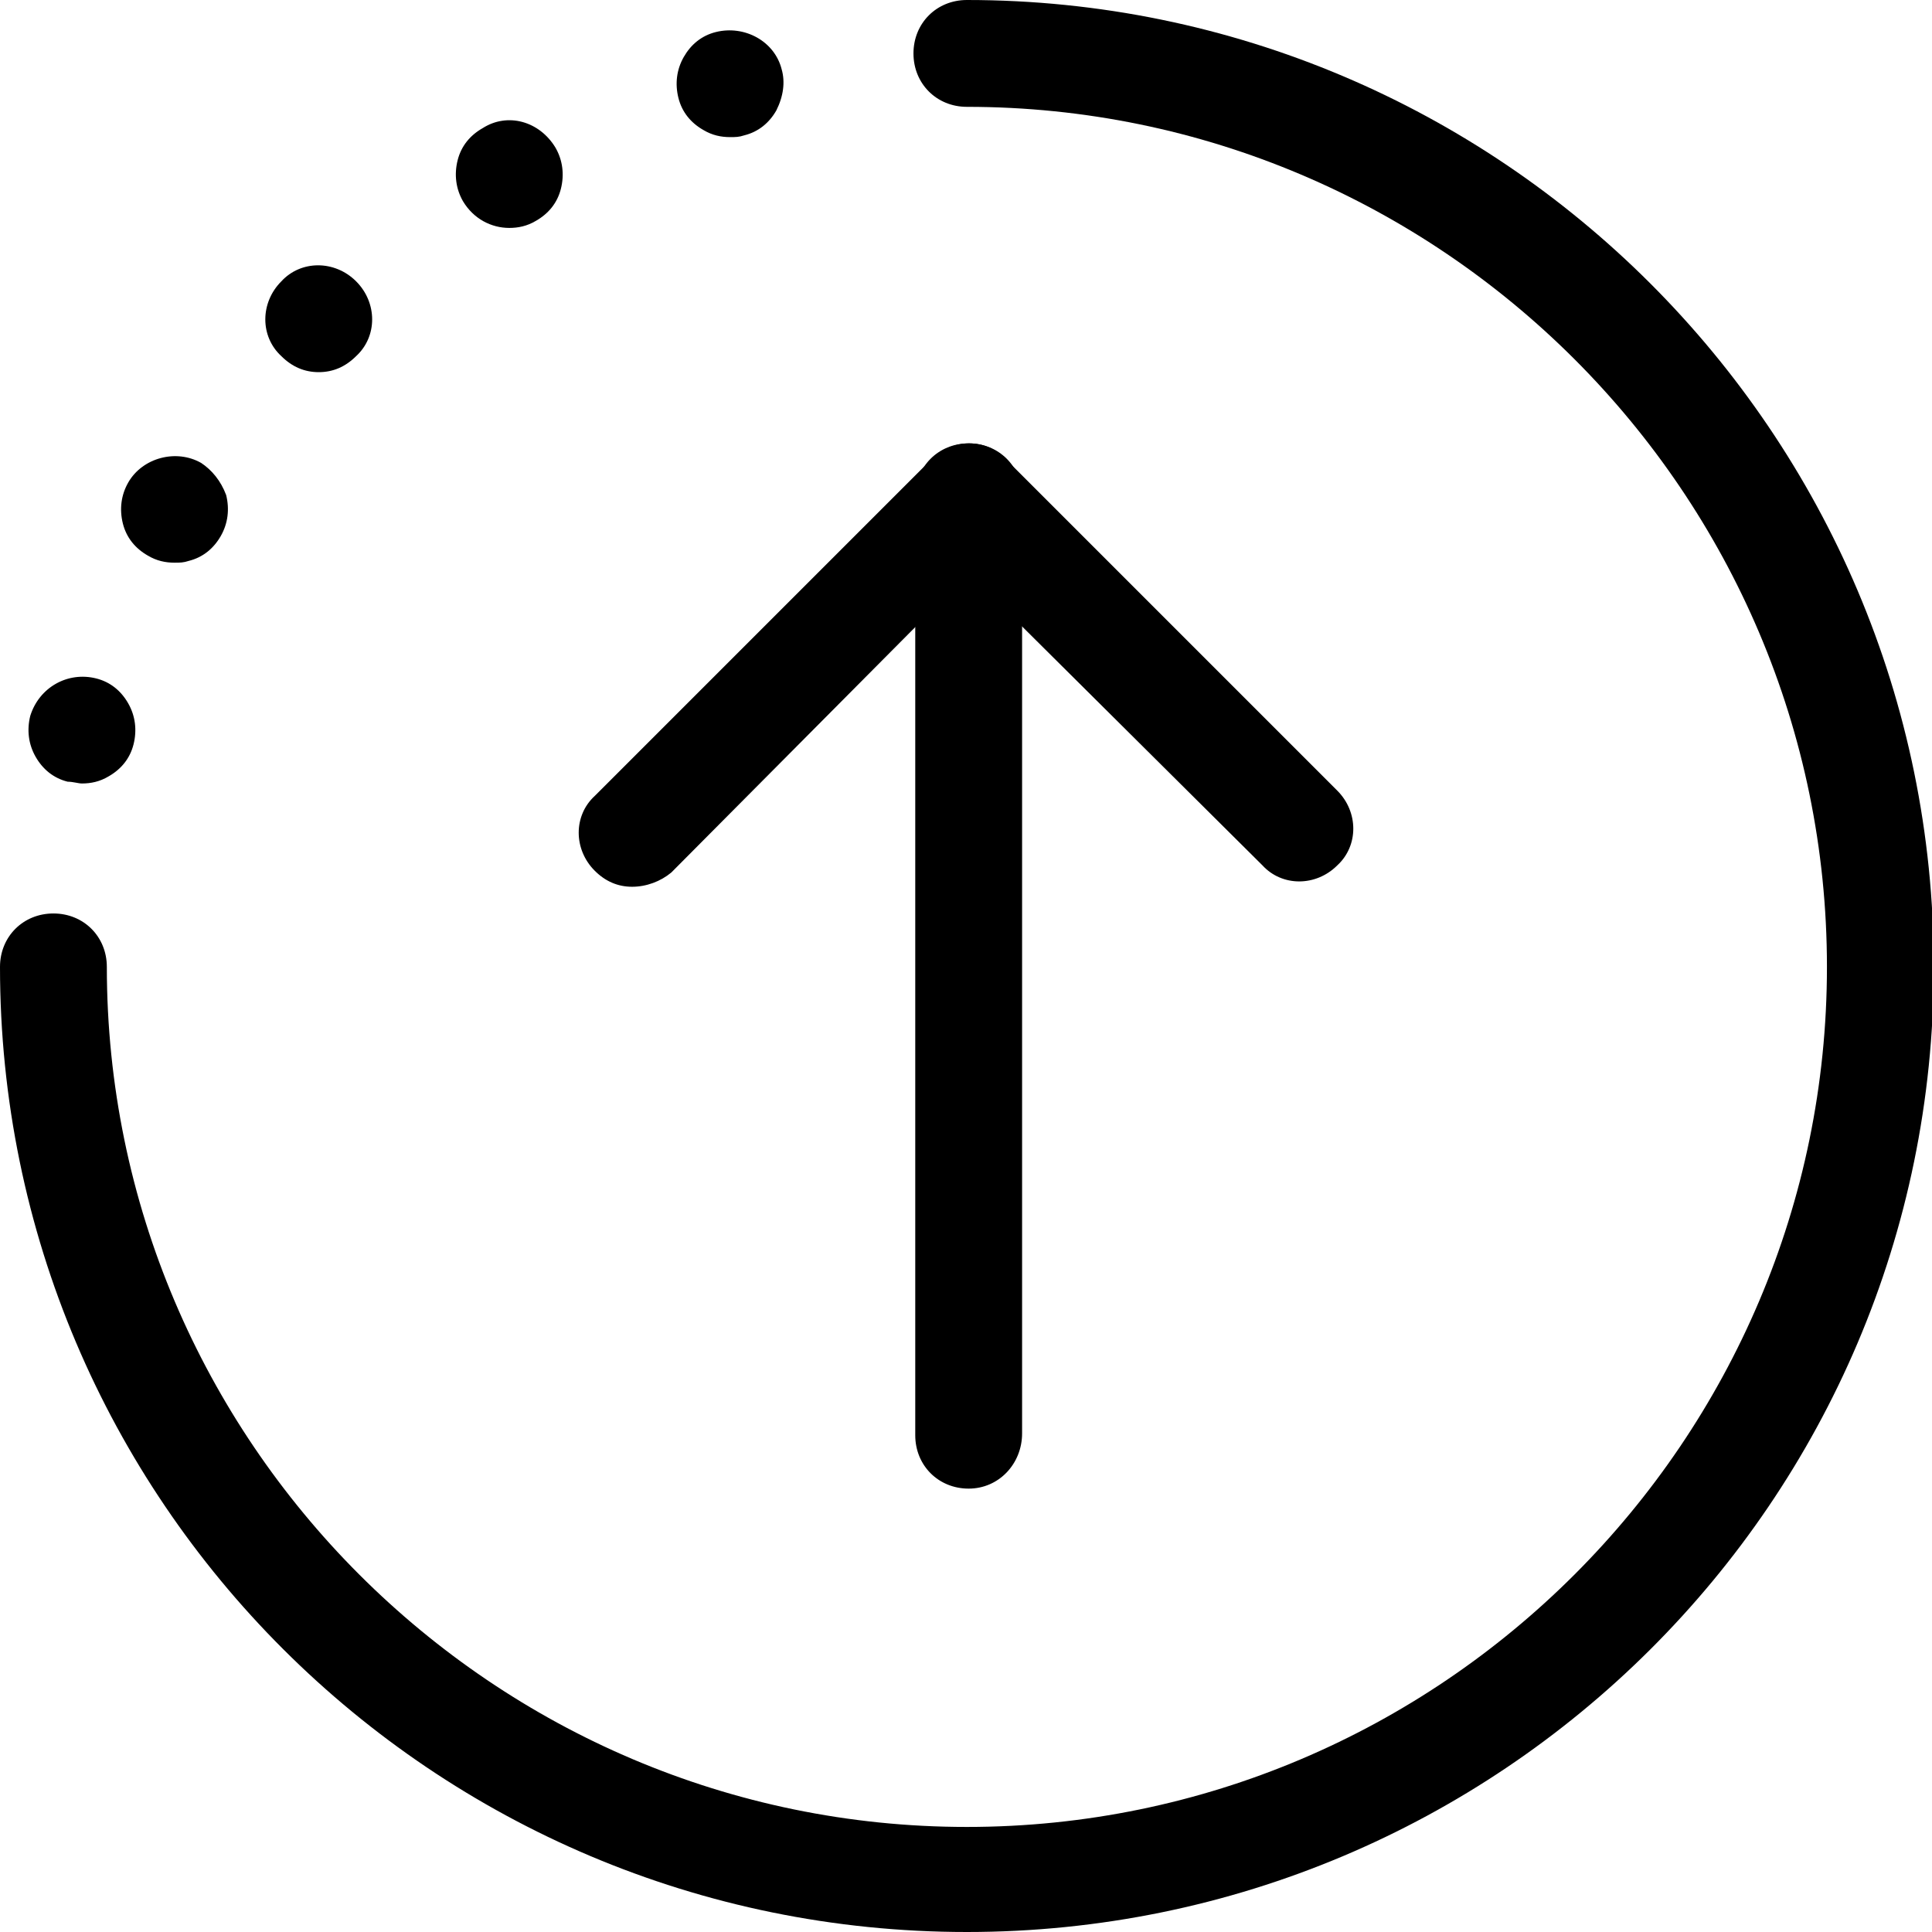 <svg xmlns="http://www.w3.org/2000/svg" width="108.5" height="108.5" viewBox="0 0 108.5 108.5">
  <path d="M43.9 3.9c-.4-1.6-2.1-2.5-3.7-2.1-.8.2-1.4.7-1.8 1.4s-.5 1.5-.3 2.3c.2.8.7 1.4 1.4 1.8.5.3 1 .4 1.5.4.3 0 .5 0 .8-.1.8-.2 1.4-.7 1.8-1.4.4-.8.5-1.6.3-2.3zM27.1 7.2c-.7.4-1.2 1-1.4 1.8s-.1 1.6.3 2.3c.6 1 1.6 1.5 2.6 1.5.5 0 1-.1 1.5-.4.7-.4 1.2-1 1.4-1.8.2-.8.1-1.6-.3-2.3-.9-1.5-2.7-2-4.1-1.1zM20 15.8c-1.2-1.2-3.1-1.2-4.2 0-1.2 1.2-1.2 3.1 0 4.2.6.6 1.3.9 2.1.9s1.5-.3 2.1-.9c1.2-1.1 1.2-3 0-4.2zM11.3 26c-1.4-.8-3.3-.3-4.1 1.1-.4.7-.5 1.5-.3 2.3s.7 1.4 1.4 1.8c.5.3 1 .4 1.5.4.3 0 .5 0 .8-.1.8-.2 1.4-.7 1.8-1.4.4-.7.5-1.5.3-2.3-.3-.8-.8-1.4-1.4-1.8zM5.4 38.1c-1.6-.4-3.2.5-3.7 2.1-.2.8-.1 1.6.3 2.3.4.7 1 1.2 1.8 1.4.3 0 .6.1.8.1.5 0 1-.1 1.5-.4.7-.4 1.2-1 1.4-1.8.2-.8.1-1.6-.3-2.3-.4-.7-1-1.2-1.8-1.4z"/>
  <g>
    <path d="M35.5 49.8c-.8 0-1.5-.3-2.1-.9-1.2-1.2-1.2-3.1 0-4.2l18.9-18.9c1.2-1.2 3.1-1.2 4.2 0l18.6 18.6c1.2 1.2 1.2 3.1 0 4.2-1.2 1.2-3.1 1.2-4.2 0L54.4 32.2 37.7 49c-.6.5-1.4.8-2.2.8z"/>
    <path d="M54.4 83.6c-1.7 0-3-1.3-3-3V27.9c0-1.7 1.3-3 3-3s3 1.3 3 3v52.6c0 1.7-1.3 3.1-3 3.1z"/>
  </g>
  <g>
    <path d="M54.3 108.5C24.3 108.5 0 84.2 0 54.3c0-1.7 1.3-3 3-3s3 1.3 3 3c0 26.6 21.7 48.3 48.3 48.3 26.6 0 48.3-21.7 48.3-48.3S80.9 6 54.3 6c-1.7 0-3-1.3-3-3s1.3-3 3-3c29.9 0 54.3 24.3 54.3 54.3s-24.4 54.2-54.3 54.2z"/>
  </g>
</svg>
